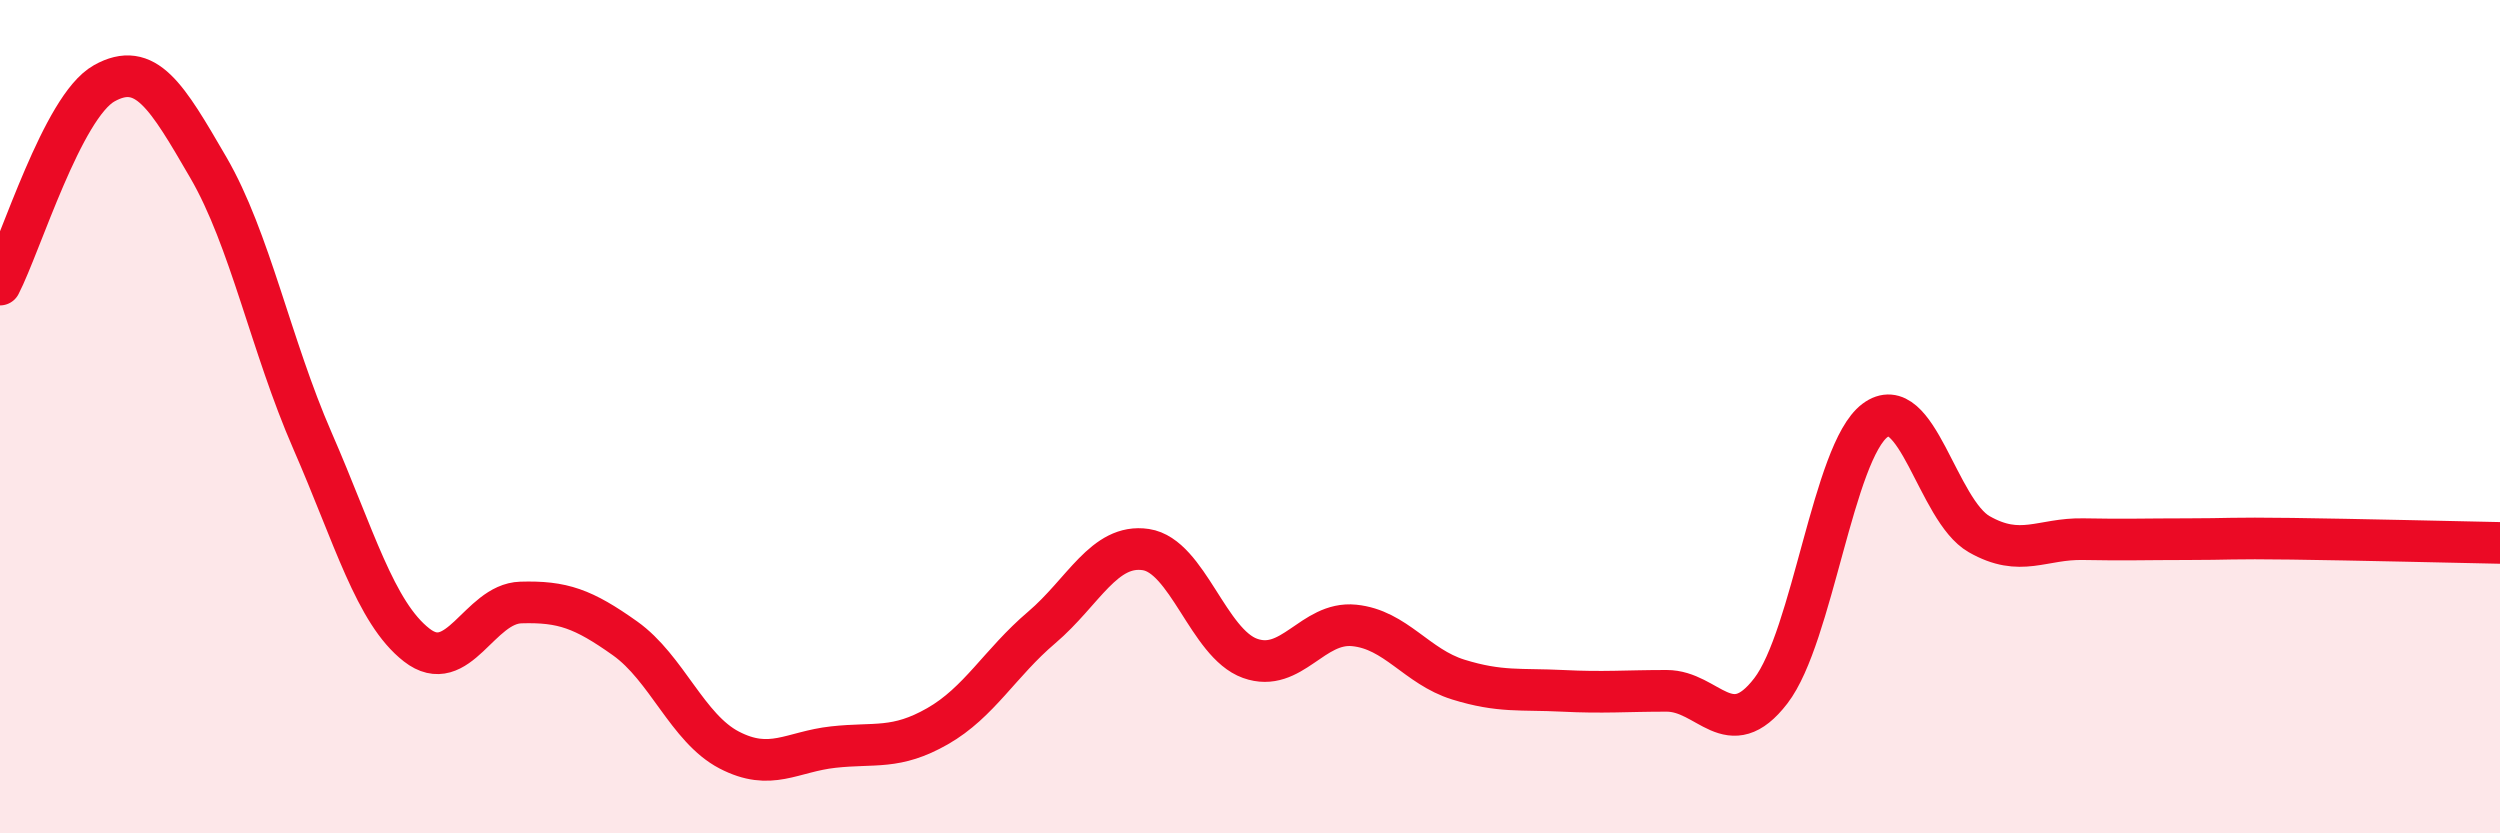 
    <svg width="60" height="20" viewBox="0 0 60 20" xmlns="http://www.w3.org/2000/svg">
      <path
        d="M 0,6.83 C 0.5,5.86 1.5,2.56 2.5,2 C 3.5,1.44 4,2.3 5,4.02 C 6,5.74 6.5,8.29 7.5,10.58 C 8.5,12.87 9,14.7 10,15.48 C 11,16.26 11.5,14.49 12.5,14.46 C 13.5,14.43 14,14.61 15,15.32 C 16,16.03 16.5,17.48 17.5,18 C 18.5,18.52 19,18.04 20,17.93 C 21,17.82 21.5,18 22.5,17.43 C 23.5,16.86 24,15.91 25,15.06 C 26,14.21 26.5,13.04 27.5,13.19 C 28.5,13.34 29,15.44 30,15.8 C 31,16.16 31.5,14.91 32.5,15.01 C 33.5,15.11 34,16 35,16.31 C 36,16.62 36.5,16.53 37.5,16.58 C 38.5,16.63 39,16.58 40,16.58 C 41,16.58 41.5,17.88 42.5,16.58 C 43.5,15.28 44,10.84 45,10.09 C 46,9.34 46.5,12.25 47.5,12.82 C 48.5,13.39 49,12.92 50,12.94 C 51,12.96 51.5,12.94 52.5,12.94 C 53.5,12.94 53.5,12.91 55,12.93 C 56.5,12.95 59,13.01 60,13.03L60 20L0 20Z"
        fill="#EB0A25"
        opacity="0.1"
        stroke-linecap="round"
        stroke-linejoin="round"
      />
      <path
        d="M 0,6.83 C 0.5,5.86 1.5,2.56 2.5,2 C 3.5,1.44 4,2.3 5,4.02 C 6,5.74 6.5,8.29 7.5,10.58 C 8.5,12.87 9,14.7 10,15.48 C 11,16.26 11.5,14.49 12.5,14.46 C 13.5,14.43 14,14.61 15,15.32 C 16,16.03 16.5,17.48 17.5,18 C 18.5,18.52 19,18.04 20,17.93 C 21,17.82 21.5,18 22.5,17.43 C 23.5,16.86 24,15.91 25,15.06 C 26,14.21 26.5,13.04 27.5,13.19 C 28.5,13.34 29,15.44 30,15.8 C 31,16.16 31.5,14.91 32.5,15.01 C 33.5,15.11 34,16 35,16.31 C 36,16.62 36.5,16.53 37.5,16.58 C 38.5,16.63 39,16.58 40,16.58 C 41,16.58 41.5,17.88 42.5,16.58 C 43.5,15.28 44,10.84 45,10.09 C 46,9.34 46.5,12.25 47.5,12.82 C 48.5,13.39 49,12.92 50,12.94 C 51,12.96 51.5,12.94 52.5,12.94 C 53.5,12.94 53.5,12.91 55,12.93 C 56.5,12.95 59,13.01 60,13.03"
        stroke="#EB0A25"
        stroke-width="1"
        fill="none"
        stroke-linecap="round"
        stroke-linejoin="round"
      />
    </svg>
  